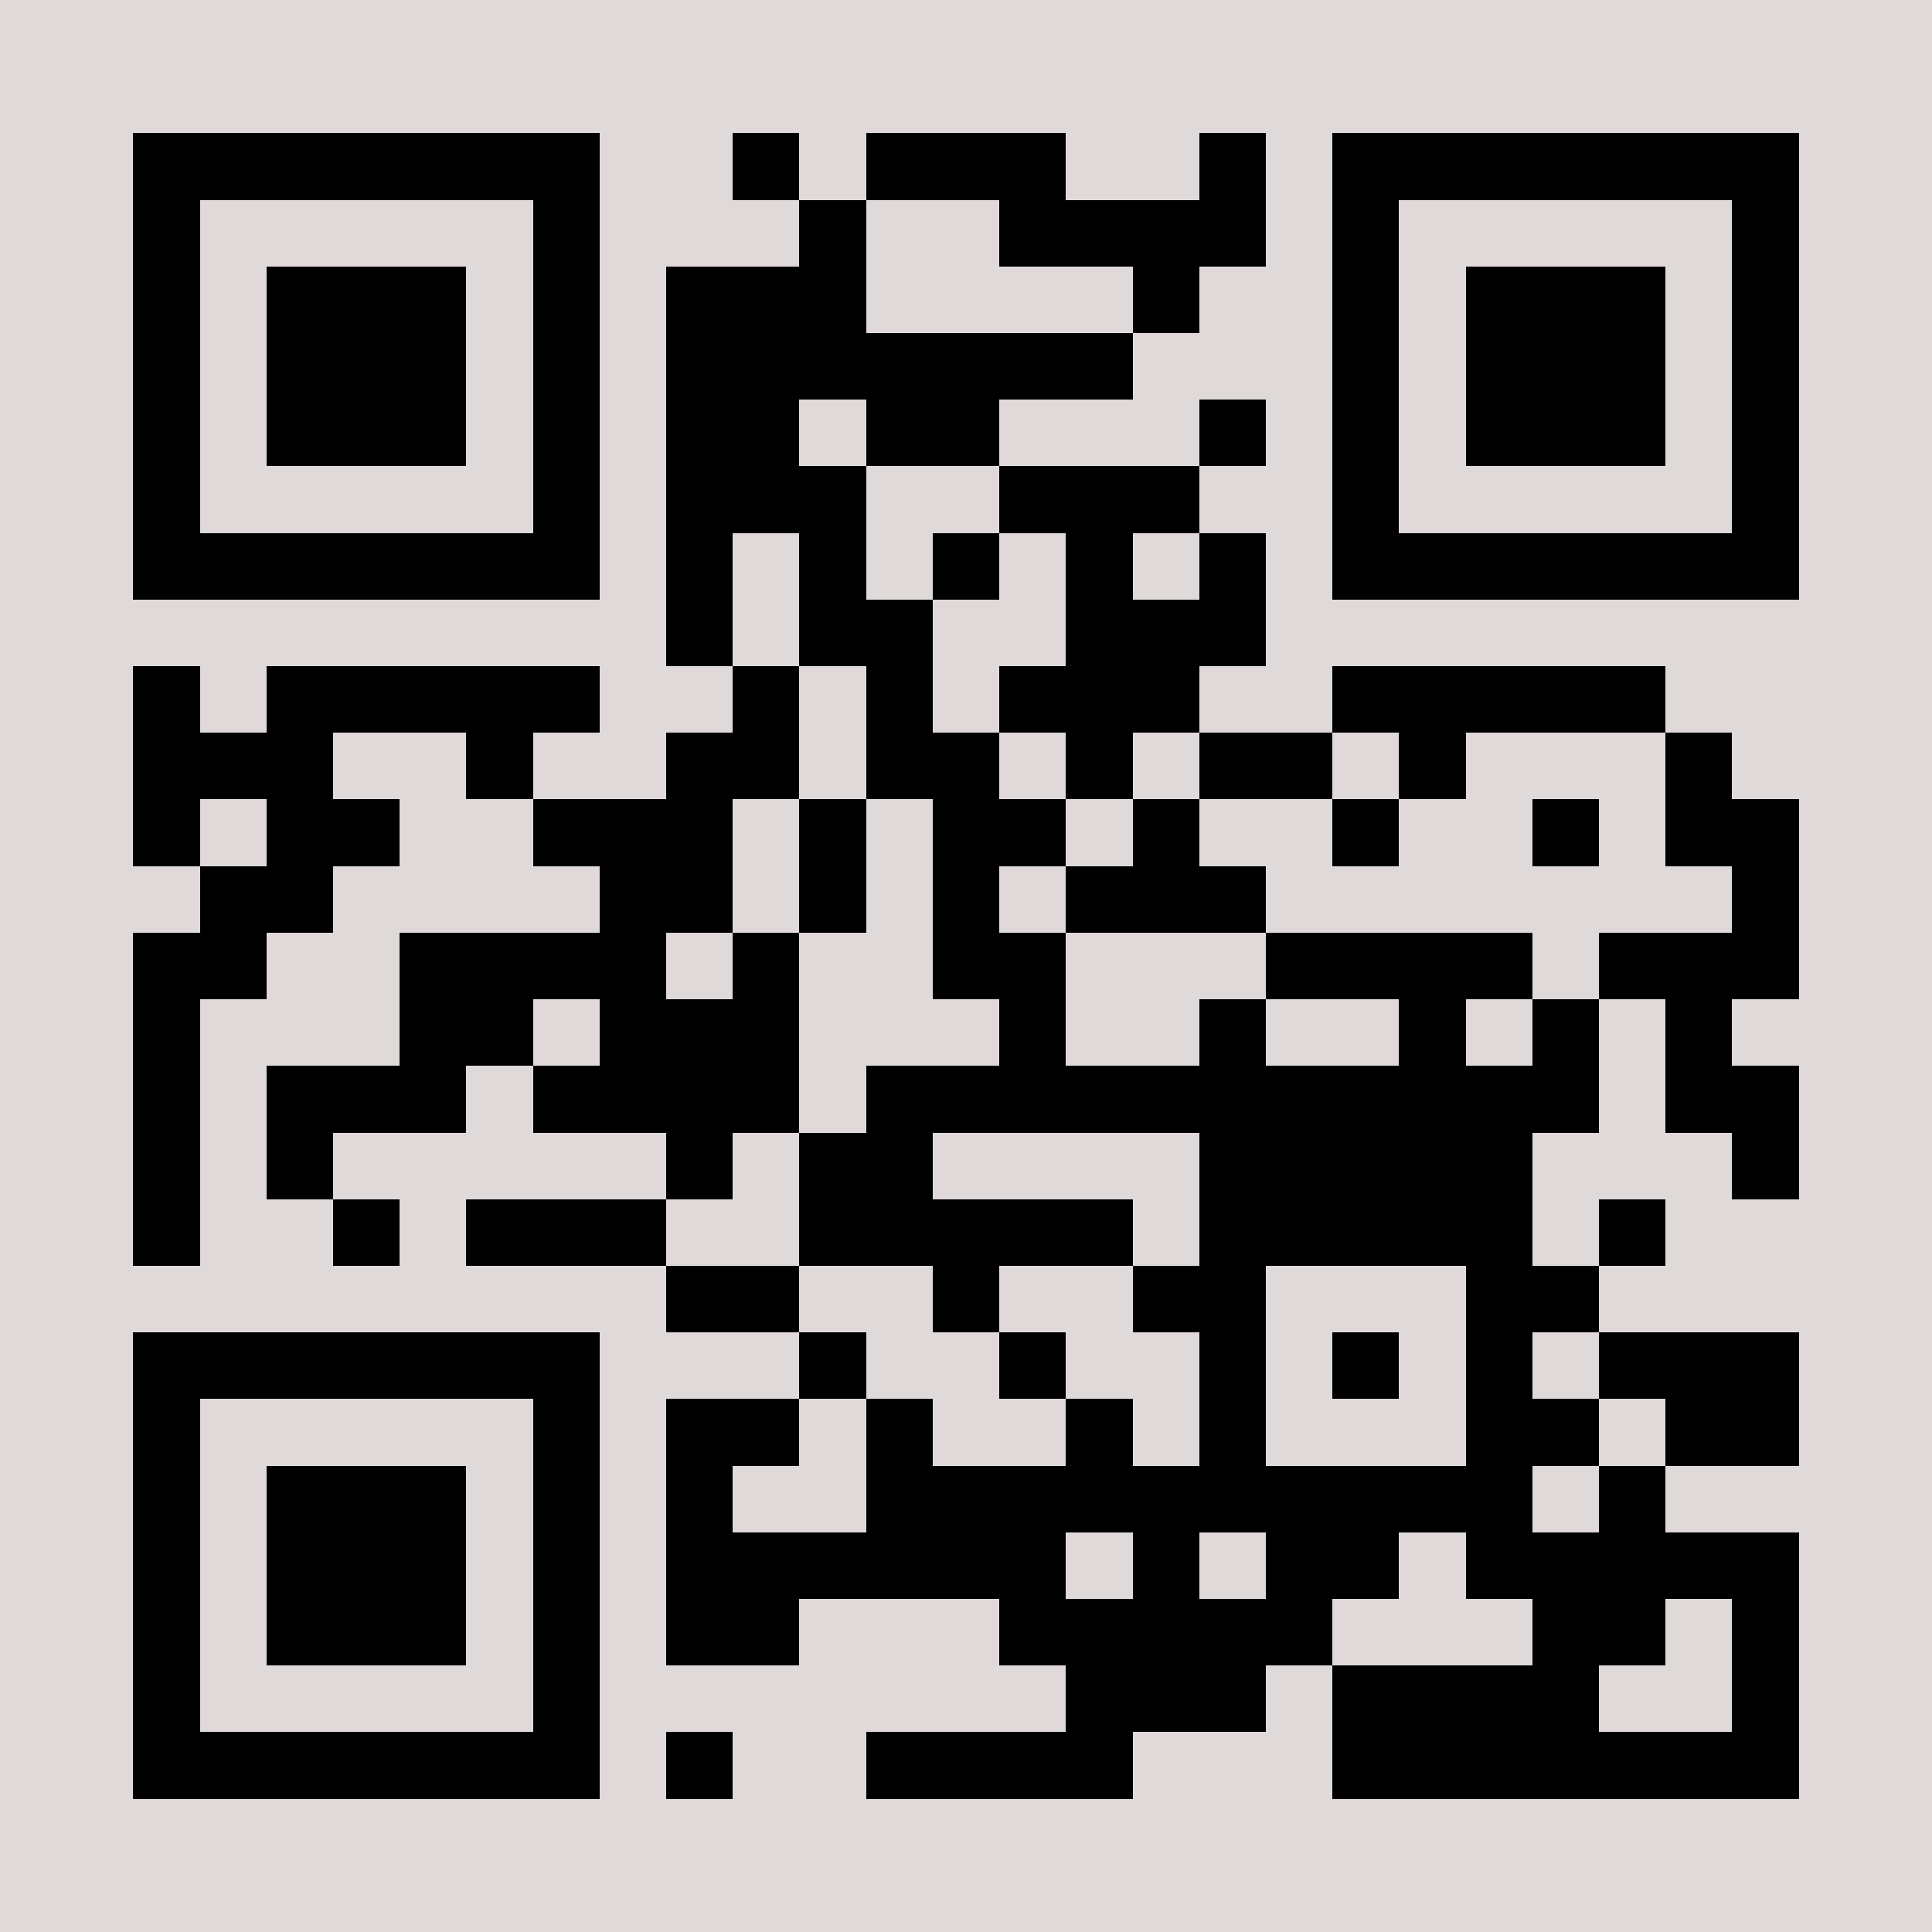 <?xml version="1.0" encoding="UTF-8"?>
<!DOCTYPE svg PUBLIC '-//W3C//DTD SVG 1.0//EN'
          'http://www.w3.org/TR/2001/REC-SVG-20010904/DTD/svg10.dtd'>
<svg fill="#dfd9d9" height="29" shape-rendering="crispEdges" style="fill: #dfd9d9;" viewBox="0 0 29 29" width="29" xmlns="http://www.w3.org/2000/svg" xmlns:xlink="http://www.w3.org/1999/xlink"
><path d="M0 0h29v29H0z"
  /><path d="M2 2.5h7m2 0h1m1 0h3m2 0h1m1 0h7M2 3.5h1m5 0h1m3 0h1m2 0h4m1 0h1m5 0h1M2 4.5h1m1 0h3m1 0h1m1 0h3m4 0h1m2 0h1m1 0h3m1 0h1M2 5.5h1m1 0h3m1 0h1m1 0h7m3 0h1m1 0h3m1 0h1M2 6.5h1m1 0h3m1 0h1m1 0h2m1 0h2m3 0h1m1 0h1m1 0h3m1 0h1M2 7.5h1m5 0h1m1 0h3m2 0h3m2 0h1m5 0h1M2 8.5h7m1 0h1m1 0h1m1 0h1m1 0h1m1 0h1m1 0h7M10 9.5h1m1 0h2m2 0h3M2 10.5h1m1 0h5m2 0h1m1 0h1m1 0h3m2 0h5M2 11.5h3m2 0h1m2 0h2m1 0h2m1 0h1m1 0h2m1 0h1m3 0h1M2 12.5h1m1 0h2m2 0h3m1 0h1m1 0h2m1 0h1m2 0h1m2 0h1m1 0h2M3 13.5h2m4 0h2m1 0h1m1 0h1m1 0h3m7 0h1M2 14.5h2m2 0h4m1 0h1m2 0h2m3 0h4m1 0h3M2 15.5h1m3 0h2m1 0h3m3 0h1m2 0h1m2 0h1m1 0h1m1 0h1M2 16.5h1m1 0h3m1 0h4m1 0h11m1 0h2M2 17.5h1m1 0h1m5 0h1m1 0h2m4 0h5m3 0h1M2 18.5h1m2 0h1m1 0h3m2 0h5m1 0h5m1 0h1M10 19.5h2m2 0h1m2 0h2m3 0h2M2 20.5h7m3 0h1m2 0h1m2 0h1m1 0h1m1 0h1m1 0h3M2 21.5h1m5 0h1m1 0h2m1 0h1m2 0h1m1 0h1m3 0h2m1 0h2M2 22.5h1m1 0h3m1 0h1m1 0h1m2 0h10m1 0h1M2 23.5h1m1 0h3m1 0h1m1 0h6m1 0h1m1 0h2m1 0h5M2 24.5h1m1 0h3m1 0h1m1 0h2m3 0h5m3 0h2m1 0h1M2 25.5h1m5 0h1m7 0h3m1 0h4m2 0h1M2 26.5h7m1 0h1m2 0h4m3 0h7" stroke="#000"
/></svg
>
